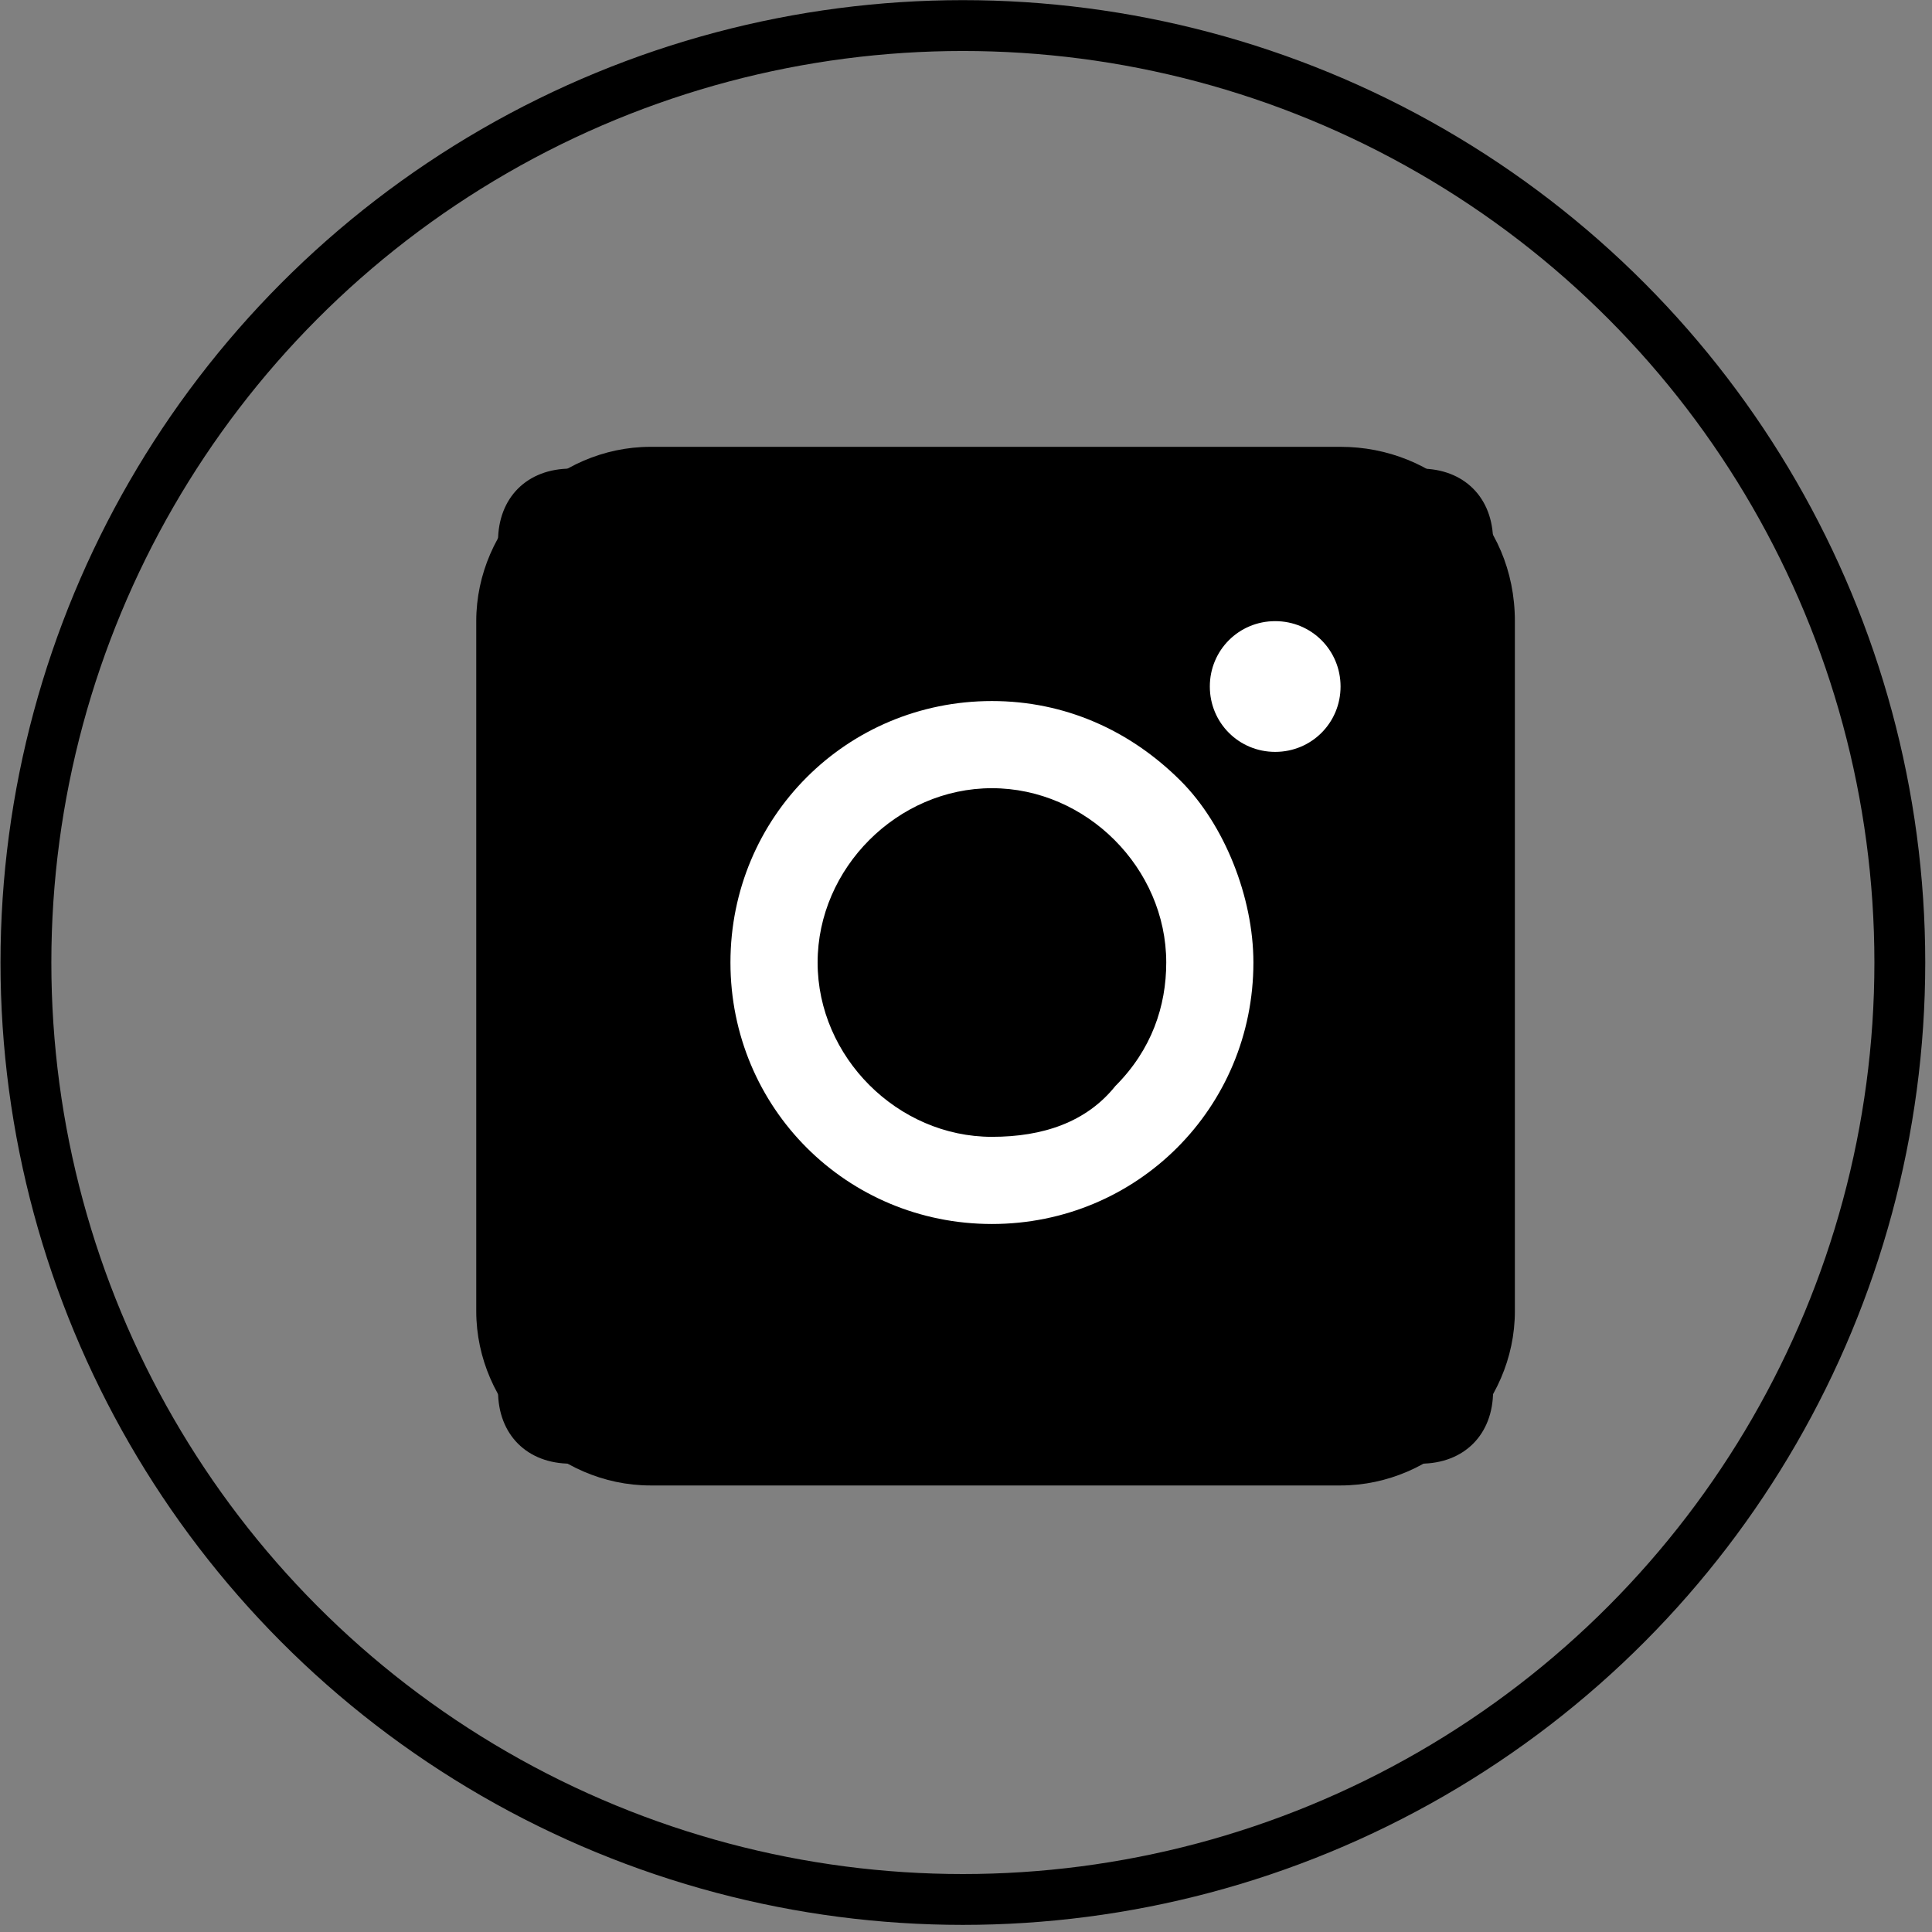 <?xml version="1.0" encoding="utf-8"?>
<!-- Generator: Adobe Illustrator 26.0.2, SVG Export Plug-In . SVG Version: 6.00 Build 0)  -->
<svg version="1.1" id="Livello_1" xmlns="http://www.w3.org/2000/svg" xmlns:xlink="http://www.w3.org/1999/xlink" x="0px" y="0px"
	 viewBox="0 0 26.6 26.6" style="enable-background:new 0 0 26.6 26.6;" xml:space="preserve">
<rect x="0" y="0" width="26.6" height="26.6" fill="#808080" stroke="none"/>
<style type="text/css">
	.st0{fill:#FFFFFF;}
	.st1{fill:none;stroke:#000000;stroke-width:0.7;}
</style>
<g id="Raggruppa_354" transform="translate(-987.243 -228.948)">
	<path id="Rettangolo_42" d="M995.1,235.4h11.7c0.6,0,1,0.4,1,1v11.7c0,0.6-0.4,1-1,1h-11.7c-0.6,0-1-0.4-1-1v-11.7
		C994.1,235.8,994.5,235.4,995.1,235.4z"/>
	<path id="Tracciato_151" d="M1005.7,235.1h-9.5c-1.3,0-2.4,1.1-2.4,2.4c0,0,0,0,0,0v9.5c0,1.3,1.1,2.4,2.4,2.4c0,0,0,0,0,0h9.5
		c1.3,0,2.4-1.1,2.4-2.4v-9.5C1008.1,236.1,1007,235.1,1005.7,235.1z M1006.9,247L1006.9,247c0,0.3-0.1,0.6-0.3,0.8
		c-0.2,0.2-0.5,0.3-0.8,0.3h-9.5c-0.7,0-1.2-0.5-1.2-1.2v0v-9.5c0-0.7,0.5-1.2,1.2-1.2l0,0h9.5c0.3,0,0.6,0.1,0.8,0.3
		c0.2,0.2,0.3,0.5,0.3,0.8V247z"/>
	<path id="Tracciato_152" class="st0" d="M1000.9,238.6c-2,0-3.6,1.6-3.6,3.6s1.6,3.6,3.6,3.6s3.6-1.6,3.6-3.6c0-0.9-0.4-1.9-1-2.5
		C1002.8,239,1001.9,238.6,1000.9,238.6z M1000.9,244.6c-1.3,0-2.4-1.1-2.4-2.4c0-1.3,1.1-2.4,2.4-2.4c1.3,0,2.4,1.1,2.4,2.4
		c0,0.6-0.2,1.2-0.7,1.7C1002.2,244.4,1001.6,244.6,1000.9,244.6z"/>
	<path id="Tracciato_153" class="st0" d="M1005.7,238.4c0,0.5-0.4,0.9-0.9,0.9c-0.5,0-0.9-0.4-0.9-0.9c0-0.5,0.4-0.9,0.9-0.9
		c0,0,0,0,0,0C1005.3,237.5,1005.7,237.9,1005.7,238.4C1005.7,238.3,1005.7,238.3,1005.7,238.4z"/>
	<circle id="Ellisse_14" class="st1" cx="1000.5" cy="242.2" r="12.9"/>
</g>
</svg>
